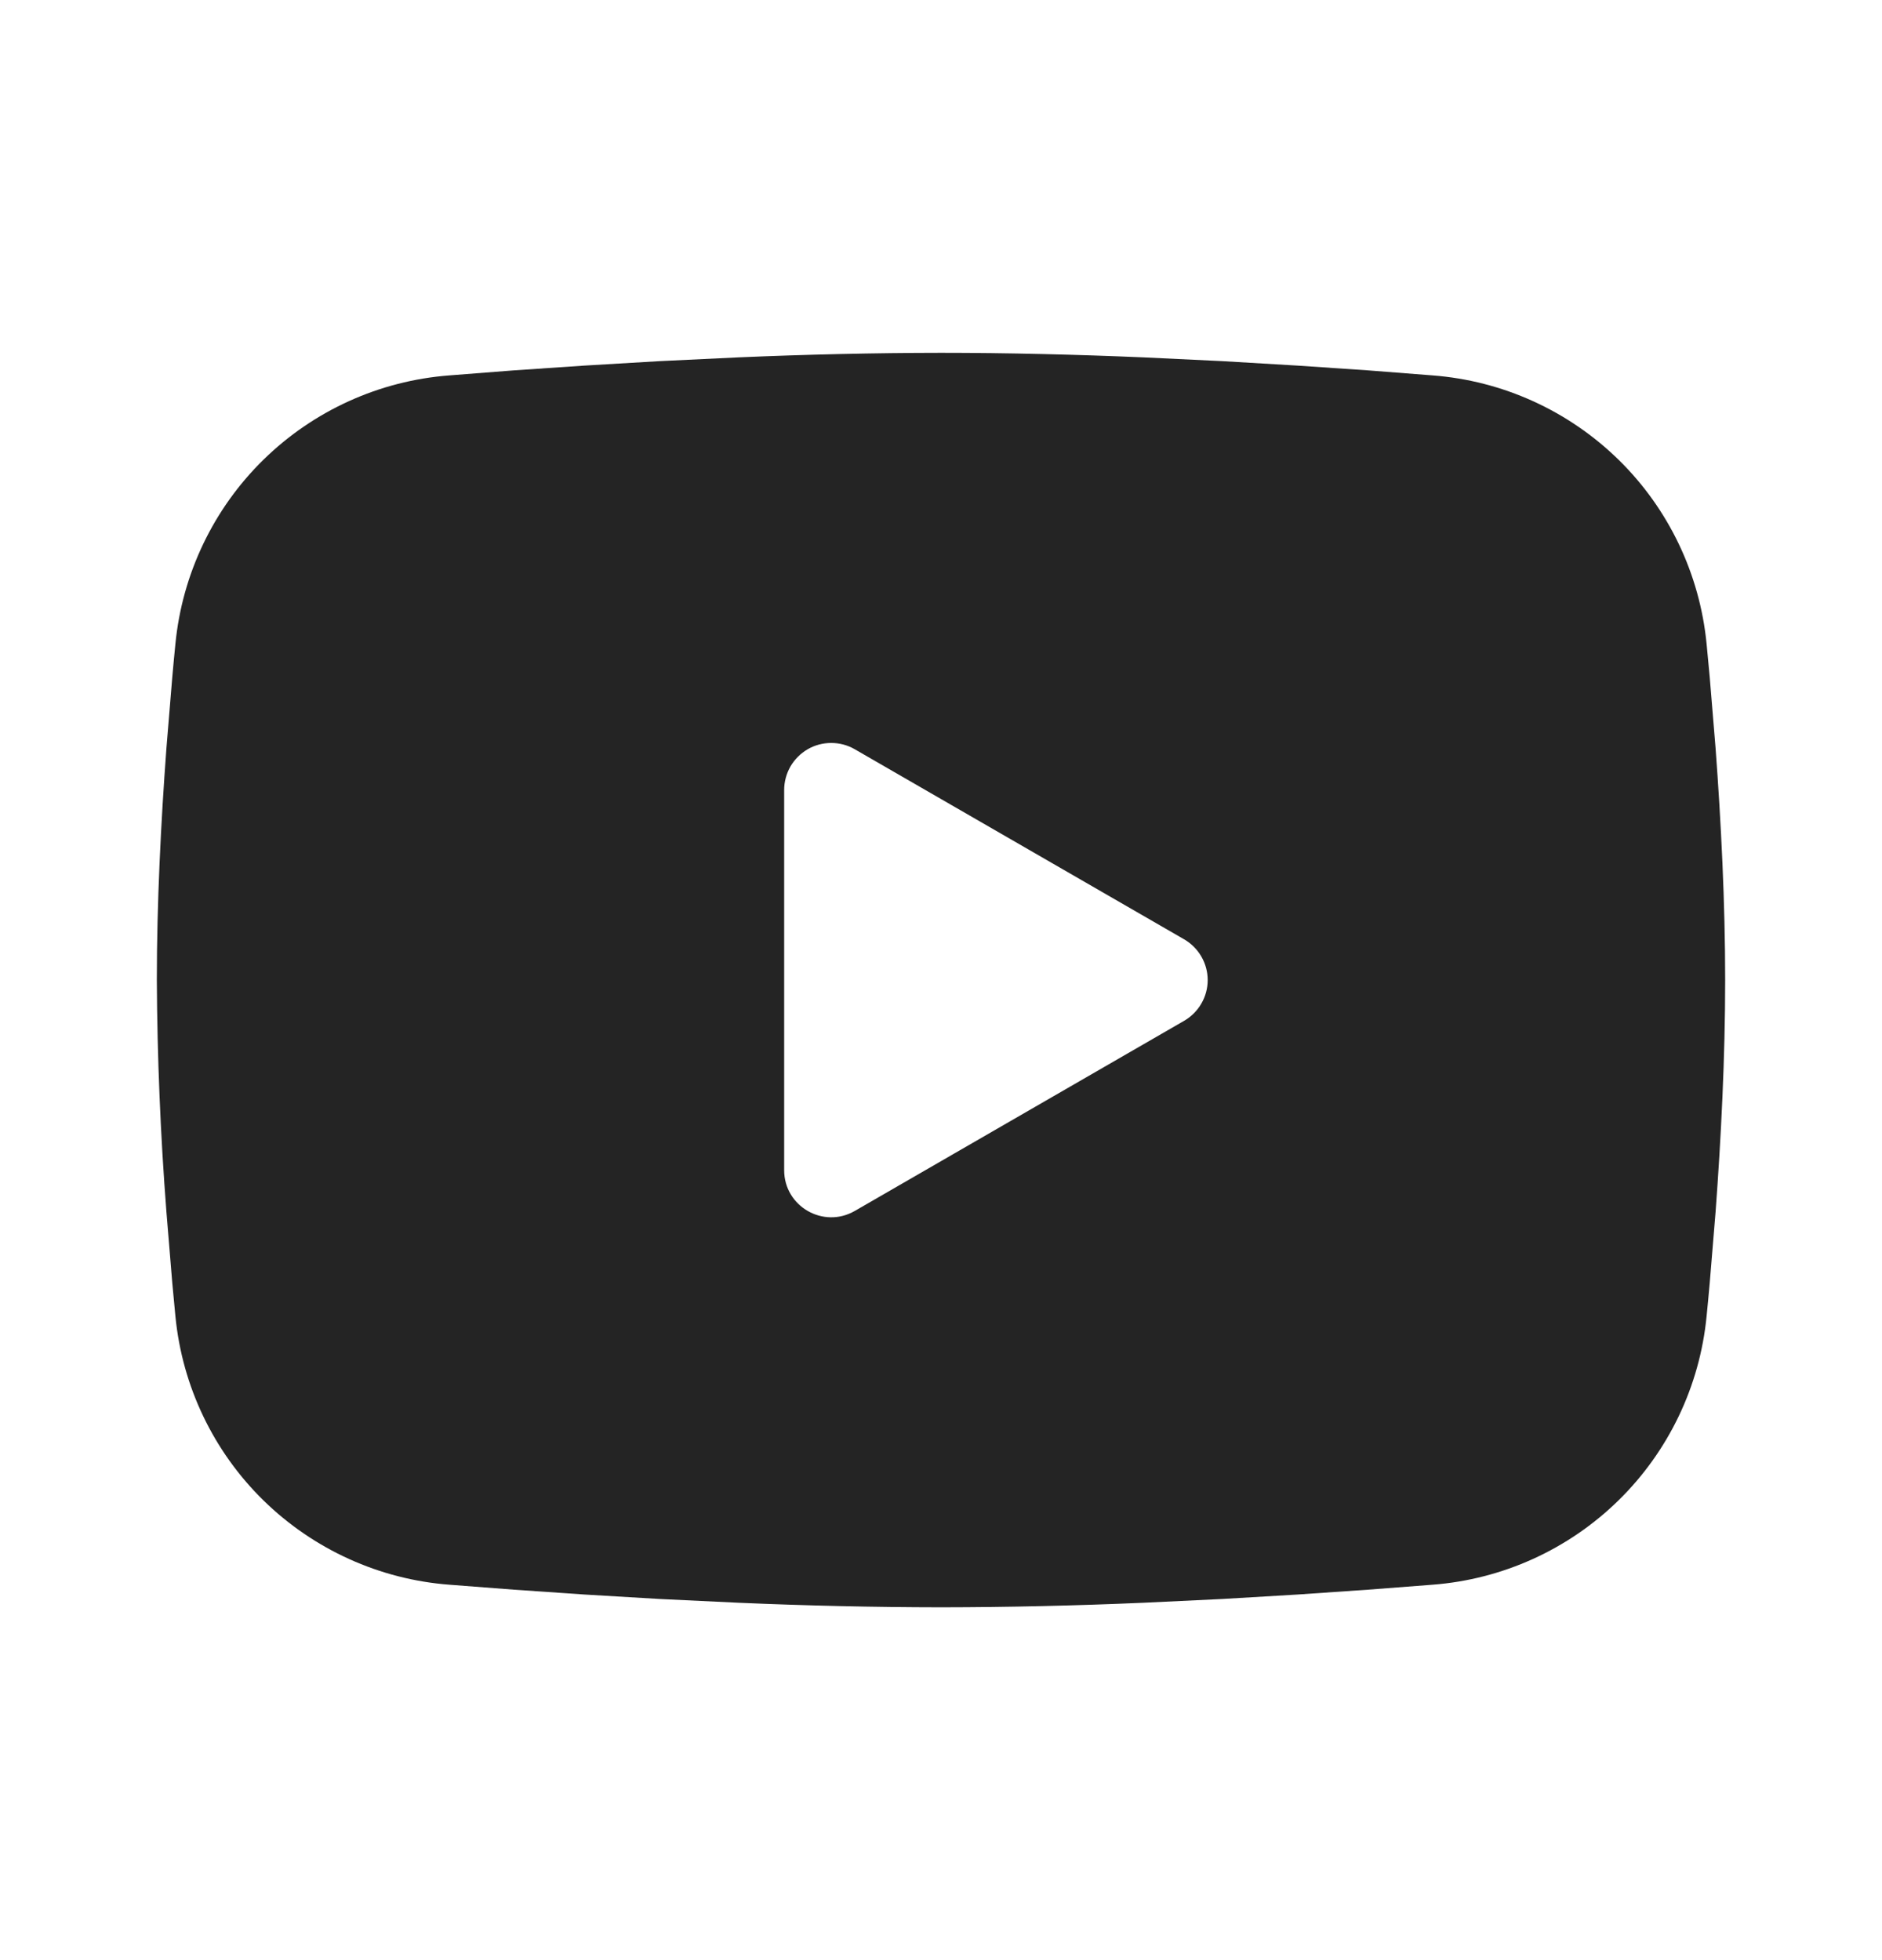 <svg width="24" height="25" viewBox="0 0 24 25" fill="none" xmlns="http://www.w3.org/2000/svg">
<path fill-rule="evenodd" clip-rule="evenodd" d="M12 4.5C12.855 4.5 13.732 4.522 14.582 4.558L15.586 4.606L16.547 4.663L17.447 4.724L18.269 4.788C19.161 4.856 20 5.237 20.64 5.863C21.279 6.489 21.676 7.321 21.763 8.211L21.803 8.636L21.878 9.546C21.948 10.489 22 11.517 22 12.5C22 13.483 21.948 14.511 21.878 15.454L21.803 16.364C21.79 16.51 21.777 16.651 21.763 16.789C21.676 17.68 21.278 18.511 20.639 19.137C20 19.763 19.16 20.144 18.268 20.212L17.448 20.275L16.548 20.337L15.586 20.394L14.582 20.442C13.722 20.479 12.861 20.499 12 20.5C11.139 20.499 10.278 20.479 9.418 20.442L8.414 20.394L7.453 20.337L6.553 20.275L5.731 20.212C4.839 20.144 4 19.763 3.36 19.137C2.721 18.511 2.324 17.68 2.237 16.789L2.197 16.364L2.122 15.454C2.046 14.471 2.005 13.486 2 12.5C2 11.517 2.052 10.489 2.122 9.546L2.197 8.636C2.21 8.49 2.223 8.349 2.237 8.211C2.324 7.321 2.721 6.489 3.36 5.863C3.999 5.237 4.838 4.856 5.73 4.788L6.551 4.724L7.451 4.663L8.413 4.606L9.417 4.558C10.277 4.521 11.139 4.501 12 4.5ZM10 10.075V14.925C10 15.387 10.5 15.675 10.9 15.445L15.1 13.02C15.191 12.967 15.267 12.892 15.32 12.8C15.373 12.709 15.401 12.605 15.401 12.5C15.401 12.395 15.373 12.291 15.32 12.2C15.267 12.108 15.191 12.033 15.1 11.98L10.9 9.556C10.809 9.503 10.705 9.476 10.6 9.476C10.495 9.476 10.391 9.503 10.3 9.556C10.209 9.609 10.133 9.685 10.08 9.776C10.028 9.867 10 9.971 10 10.076V10.075Z" fill="#242424"/>
</svg>
